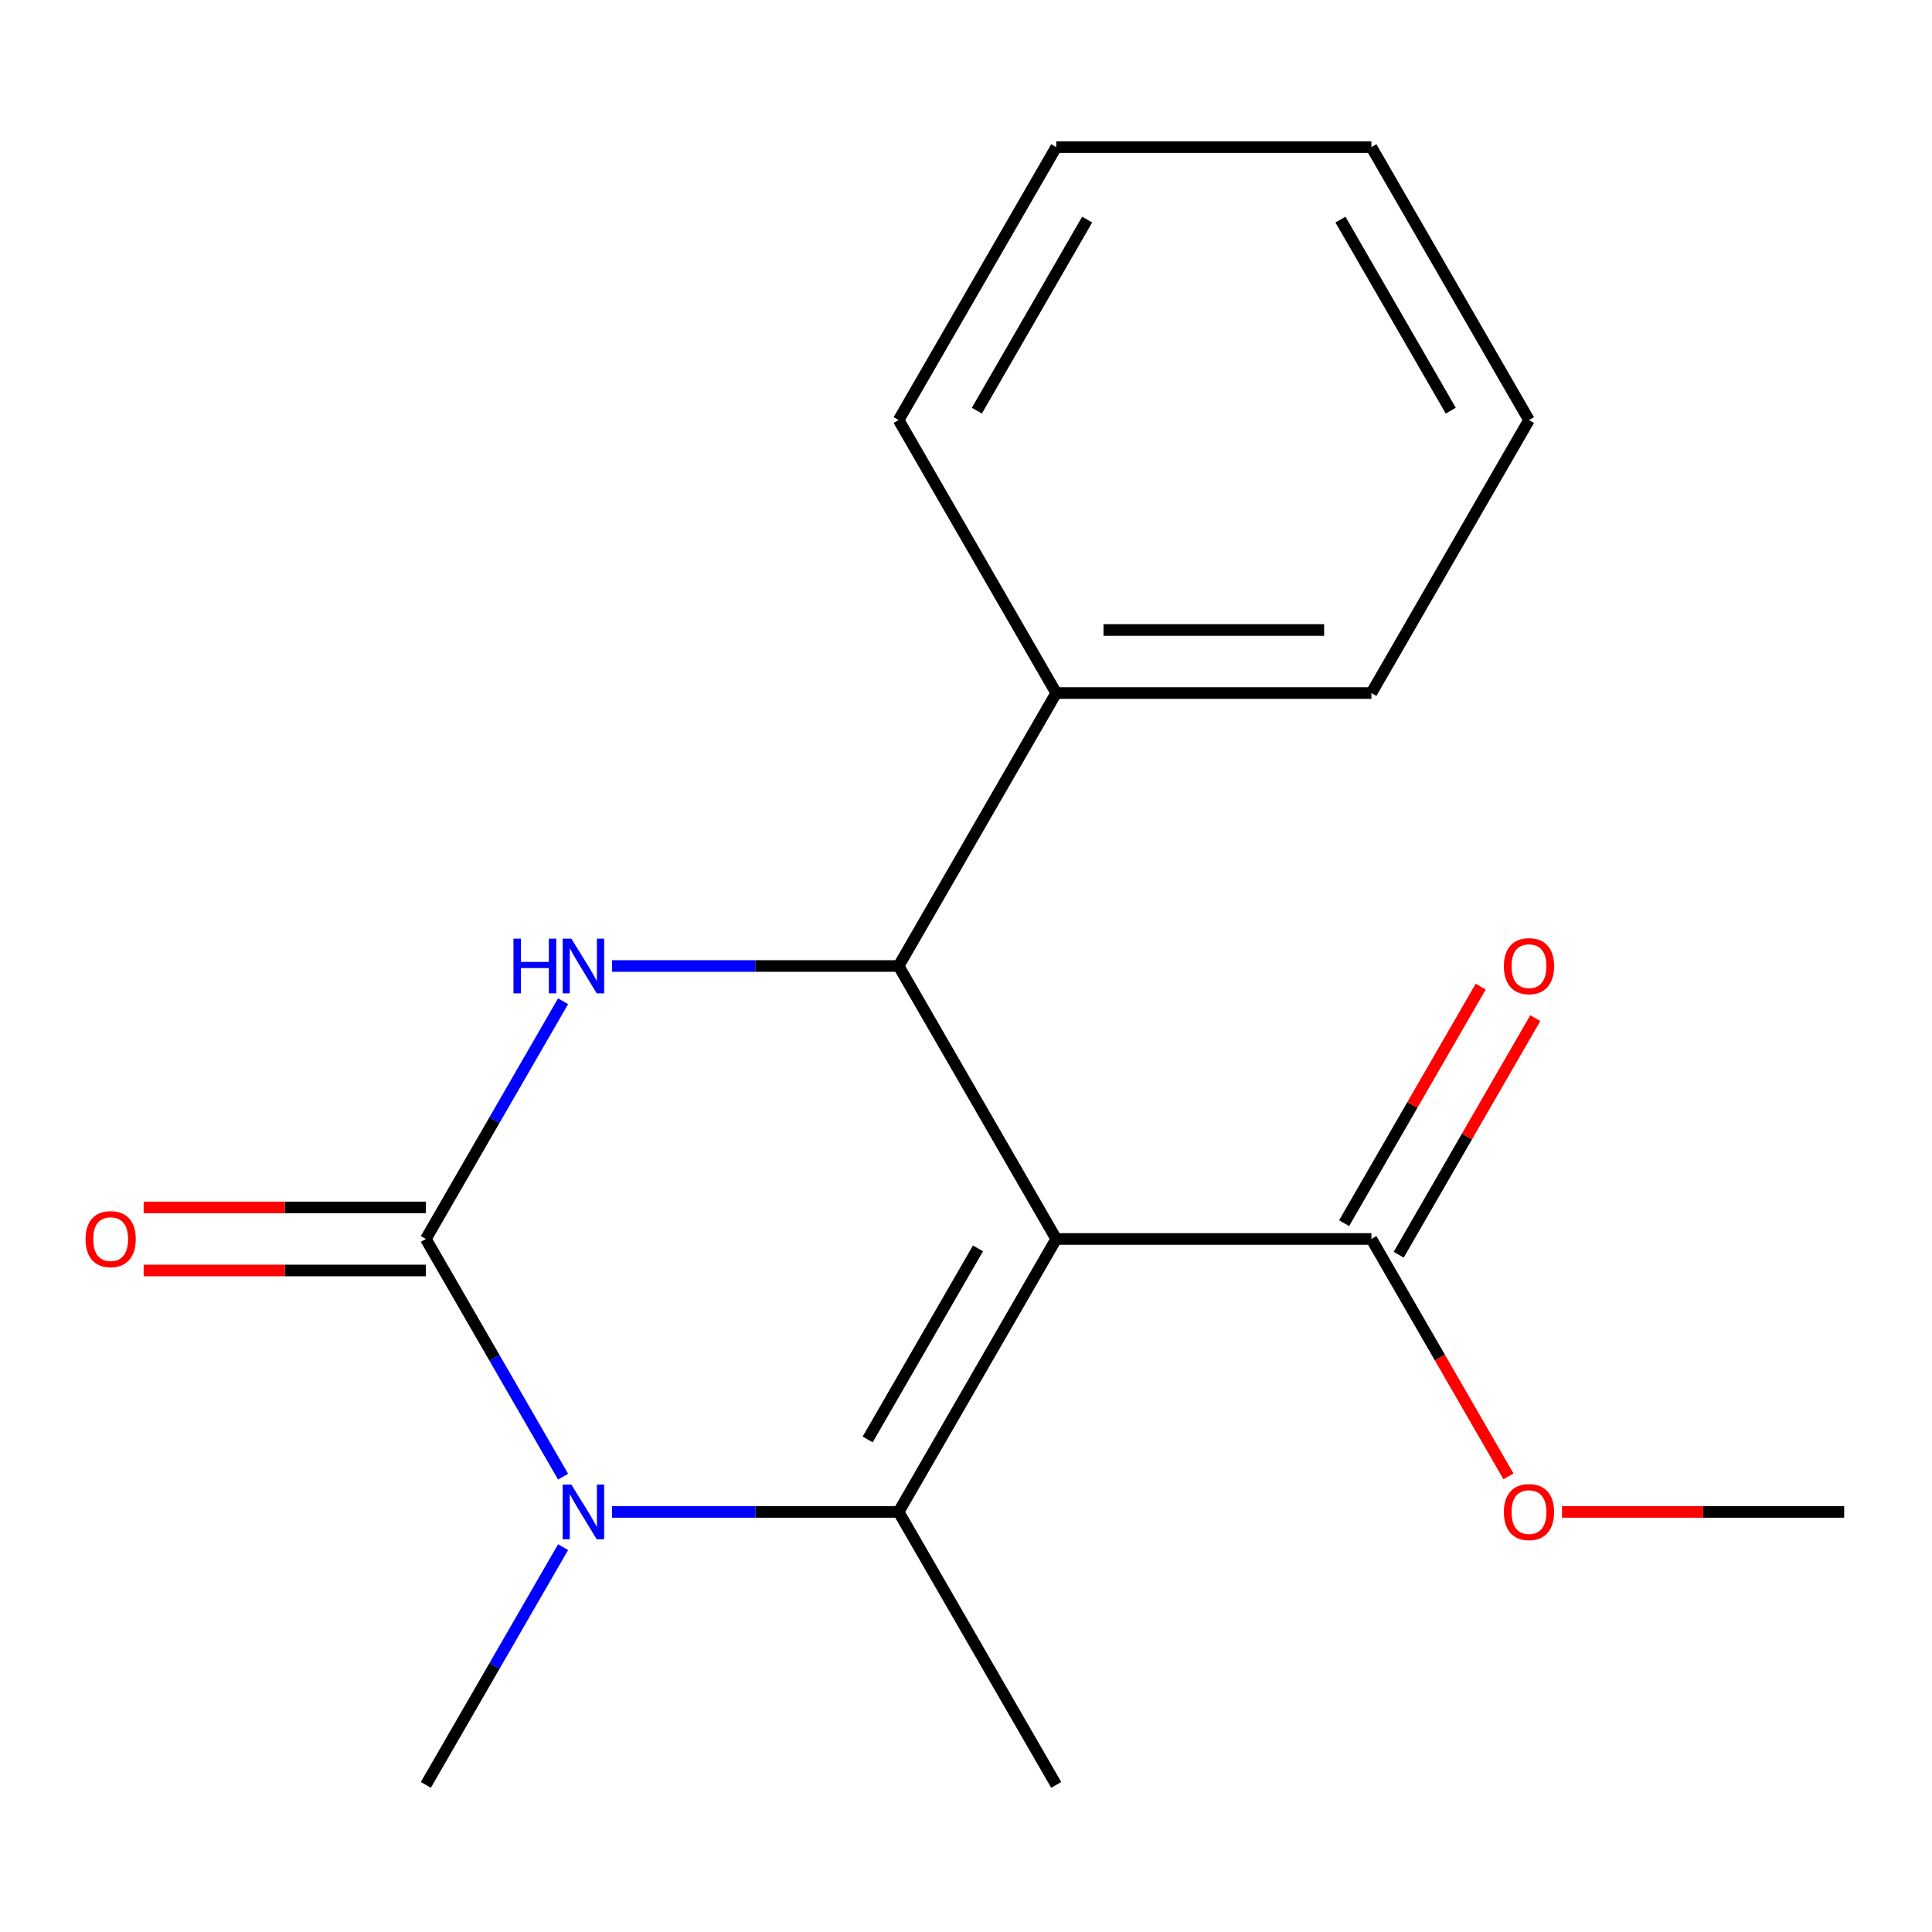 <?xml version='1.0' encoding='iso-8859-1'?>
<svg version='1.1' baseProfile='full'
              xmlns='http://www.w3.org/2000/svg'
                      xmlns:rdkit='http://www.rdkit.org/xml'
                      xmlns:xlink='http://www.w3.org/1999/xlink'
                  xml:space='preserve'
width='1000px' height='1000px' viewBox='0 0 1000 1000'>
<!-- END OF HEADER -->
<rect style='opacity:1.0;fill:#FFFFFF;stroke:none' width='1000' height='1000' x='0' y='0'> </rect>
<path class='bond-0' d='M 546.693,641.284 L 465.123,782.568' style='fill:none;fill-rule:evenodd;stroke:#000000;stroke-width:6px;stroke-linecap:butt;stroke-linejoin:miter;stroke-opacity:1' />
<path class='bond-0' d='M 506.201,646.163 L 449.102,745.062' style='fill:none;fill-rule:evenodd;stroke:#000000;stroke-width:6px;stroke-linecap:butt;stroke-linejoin:miter;stroke-opacity:1' />
<path class='bond-4' d='M 546.693,641.284 L 465.123,500' style='fill:none;fill-rule:evenodd;stroke:#000000;stroke-width:6px;stroke-linecap:butt;stroke-linejoin:miter;stroke-opacity:1' />
<path class='bond-5' d='M 546.693,641.284 L 709.834,641.284' style='fill:none;fill-rule:evenodd;stroke:#000000;stroke-width:6px;stroke-linecap:butt;stroke-linejoin:miter;stroke-opacity:1' />
<path class='bond-2' d='M 465.123,782.568 L 390.962,782.568' style='fill:none;fill-rule:evenodd;stroke:#000000;stroke-width:6px;stroke-linecap:butt;stroke-linejoin:miter;stroke-opacity:1' />
<path class='bond-2' d='M 390.962,782.568 L 316.801,782.568' style='fill:none;fill-rule:evenodd;stroke:#0000FF;stroke-width:6px;stroke-linecap:butt;stroke-linejoin:miter;stroke-opacity:1' />
<path class='bond-9' d='M 465.123,782.568 L 546.693,923.852' style='fill:none;fill-rule:evenodd;stroke:#000000;stroke-width:6px;stroke-linecap:butt;stroke-linejoin:miter;stroke-opacity:1' />
<path class='bond-1' d='M 220.412,641.284 L 255.932,579.761' style='fill:none;fill-rule:evenodd;stroke:#000000;stroke-width:6px;stroke-linecap:butt;stroke-linejoin:miter;stroke-opacity:1' />
<path class='bond-1' d='M 255.932,579.761 L 291.452,518.239' style='fill:none;fill-rule:evenodd;stroke:#0000FF;stroke-width:6px;stroke-linecap:butt;stroke-linejoin:miter;stroke-opacity:1' />
<path class='bond-6' d='M 220.412,624.97 L 147.38,624.97' style='fill:none;fill-rule:evenodd;stroke:#000000;stroke-width:6px;stroke-linecap:butt;stroke-linejoin:miter;stroke-opacity:1' />
<path class='bond-6' d='M 147.38,624.97 L 74.349,624.97' style='fill:none;fill-rule:evenodd;stroke:#FF0000;stroke-width:6px;stroke-linecap:butt;stroke-linejoin:miter;stroke-opacity:1' />
<path class='bond-6' d='M 220.412,657.598 L 147.38,657.598' style='fill:none;fill-rule:evenodd;stroke:#000000;stroke-width:6px;stroke-linecap:butt;stroke-linejoin:miter;stroke-opacity:1' />
<path class='bond-6' d='M 147.38,657.598 L 74.349,657.598' style='fill:none;fill-rule:evenodd;stroke:#FF0000;stroke-width:6px;stroke-linecap:butt;stroke-linejoin:miter;stroke-opacity:1' />
<path class='bond-18' d='M 220.412,641.284 L 255.932,702.807' style='fill:none;fill-rule:evenodd;stroke:#000000;stroke-width:6px;stroke-linecap:butt;stroke-linejoin:miter;stroke-opacity:1' />
<path class='bond-18' d='M 255.932,702.807 L 291.452,764.33' style='fill:none;fill-rule:evenodd;stroke:#0000FF;stroke-width:6px;stroke-linecap:butt;stroke-linejoin:miter;stroke-opacity:1' />
<path class='bond-10' d='M 291.452,800.807 L 255.932,862.33' style='fill:none;fill-rule:evenodd;stroke:#0000FF;stroke-width:6px;stroke-linecap:butt;stroke-linejoin:miter;stroke-opacity:1' />
<path class='bond-10' d='M 255.932,862.33 L 220.412,923.852' style='fill:none;fill-rule:evenodd;stroke:#000000;stroke-width:6px;stroke-linecap:butt;stroke-linejoin:miter;stroke-opacity:1' />
<path class='bond-3' d='M 316.801,500 L 390.962,500' style='fill:none;fill-rule:evenodd;stroke:#0000FF;stroke-width:6px;stroke-linecap:butt;stroke-linejoin:miter;stroke-opacity:1' />
<path class='bond-3' d='M 390.962,500 L 465.123,500' style='fill:none;fill-rule:evenodd;stroke:#000000;stroke-width:6px;stroke-linecap:butt;stroke-linejoin:miter;stroke-opacity:1' />
<path class='bond-7' d='M 465.123,500 L 546.693,358.716' style='fill:none;fill-rule:evenodd;stroke:#000000;stroke-width:6px;stroke-linecap:butt;stroke-linejoin:miter;stroke-opacity:1' />
<path class='bond-8' d='M 723.963,649.441 L 759.31,588.218' style='fill:none;fill-rule:evenodd;stroke:#000000;stroke-width:6px;stroke-linecap:butt;stroke-linejoin:miter;stroke-opacity:1' />
<path class='bond-8' d='M 759.31,588.218 L 794.657,526.996' style='fill:none;fill-rule:evenodd;stroke:#FF0000;stroke-width:6px;stroke-linecap:butt;stroke-linejoin:miter;stroke-opacity:1' />
<path class='bond-8' d='M 695.706,633.127 L 731.053,571.904' style='fill:none;fill-rule:evenodd;stroke:#000000;stroke-width:6px;stroke-linecap:butt;stroke-linejoin:miter;stroke-opacity:1' />
<path class='bond-8' d='M 731.053,571.904 L 766.4,510.681' style='fill:none;fill-rule:evenodd;stroke:#FF0000;stroke-width:6px;stroke-linecap:butt;stroke-linejoin:miter;stroke-opacity:1' />
<path class='bond-11' d='M 709.834,641.284 L 745.308,702.727' style='fill:none;fill-rule:evenodd;stroke:#000000;stroke-width:6px;stroke-linecap:butt;stroke-linejoin:miter;stroke-opacity:1' />
<path class='bond-11' d='M 745.308,702.727 L 780.782,764.17' style='fill:none;fill-rule:evenodd;stroke:#FF0000;stroke-width:6px;stroke-linecap:butt;stroke-linejoin:miter;stroke-opacity:1' />
<path class='bond-12' d='M 546.693,358.716 L 709.834,358.716' style='fill:none;fill-rule:evenodd;stroke:#000000;stroke-width:6px;stroke-linecap:butt;stroke-linejoin:miter;stroke-opacity:1' />
<path class='bond-12' d='M 571.164,326.088 L 685.363,326.088' style='fill:none;fill-rule:evenodd;stroke:#000000;stroke-width:6px;stroke-linecap:butt;stroke-linejoin:miter;stroke-opacity:1' />
<path class='bond-13' d='M 546.693,358.716 L 465.123,217.432' style='fill:none;fill-rule:evenodd;stroke:#000000;stroke-width:6px;stroke-linecap:butt;stroke-linejoin:miter;stroke-opacity:1' />
<path class='bond-14' d='M 808.483,782.568 L 881.514,782.568' style='fill:none;fill-rule:evenodd;stroke:#FF0000;stroke-width:6px;stroke-linecap:butt;stroke-linejoin:miter;stroke-opacity:1' />
<path class='bond-14' d='M 881.514,782.568 L 954.545,782.568' style='fill:none;fill-rule:evenodd;stroke:#000000;stroke-width:6px;stroke-linecap:butt;stroke-linejoin:miter;stroke-opacity:1' />
<path class='bond-15' d='M 709.834,358.716 L 791.405,217.432' style='fill:none;fill-rule:evenodd;stroke:#000000;stroke-width:6px;stroke-linecap:butt;stroke-linejoin:miter;stroke-opacity:1' />
<path class='bond-16' d='M 465.123,217.432 L 546.693,76.148' style='fill:none;fill-rule:evenodd;stroke:#000000;stroke-width:6px;stroke-linecap:butt;stroke-linejoin:miter;stroke-opacity:1' />
<path class='bond-16' d='M 505.615,212.553 L 562.715,113.654' style='fill:none;fill-rule:evenodd;stroke:#000000;stroke-width:6px;stroke-linecap:butt;stroke-linejoin:miter;stroke-opacity:1' />
<path class='bond-19' d='M 791.405,217.432 L 709.834,76.148' style='fill:none;fill-rule:evenodd;stroke:#000000;stroke-width:6px;stroke-linecap:butt;stroke-linejoin:miter;stroke-opacity:1' />
<path class='bond-19' d='M 750.912,212.553 L 693.813,113.654' style='fill:none;fill-rule:evenodd;stroke:#000000;stroke-width:6px;stroke-linecap:butt;stroke-linejoin:miter;stroke-opacity:1' />
<path class='bond-17' d='M 546.693,76.148 L 709.834,76.148' style='fill:none;fill-rule:evenodd;stroke:#000000;stroke-width:6px;stroke-linecap:butt;stroke-linejoin:miter;stroke-opacity:1' />
<path  class='atom-3' d='M 295.722 768.408
L 305.002 783.408
Q 305.922 784.888, 307.402 787.568
Q 308.882 790.248, 308.962 790.408
L 308.962 768.408
L 312.722 768.408
L 312.722 796.728
L 308.842 796.728
L 298.882 780.328
Q 297.722 778.408, 296.482 776.208
Q 295.282 774.008, 294.922 773.328
L 294.922 796.728
L 291.242 796.728
L 291.242 768.408
L 295.722 768.408
' fill='#0000FF'/>
<path  class='atom-4' d='M 265.762 485.84
L 269.602 485.84
L 269.602 497.88
L 284.082 497.88
L 284.082 485.84
L 287.922 485.84
L 287.922 514.16
L 284.082 514.16
L 284.082 501.08
L 269.602 501.08
L 269.602 514.16
L 265.762 514.16
L 265.762 485.84
' fill='#0000FF'/>
<path  class='atom-4' d='M 295.722 485.84
L 305.002 500.84
Q 305.922 502.32, 307.402 505
Q 308.882 507.68, 308.962 507.84
L 308.962 485.84
L 312.722 485.84
L 312.722 514.16
L 308.842 514.16
L 298.882 497.76
Q 297.722 495.84, 296.482 493.64
Q 295.282 491.44, 294.922 490.76
L 294.922 514.16
L 291.242 514.16
L 291.242 485.84
L 295.722 485.84
' fill='#0000FF'/>
<path  class='atom-7' d='M 44.271 641.364
Q 44.271 634.564, 47.631 630.764
Q 50.991 626.964, 57.271 626.964
Q 63.551 626.964, 66.911 630.764
Q 70.271 634.564, 70.271 641.364
Q 70.271 648.244, 66.871 652.164
Q 63.471 656.044, 57.271 656.044
Q 51.031 656.044, 47.631 652.164
Q 44.271 648.284, 44.271 641.364
M 57.271 652.844
Q 61.591 652.844, 63.911 649.964
Q 66.271 647.044, 66.271 641.364
Q 66.271 635.804, 63.911 633.004
Q 61.591 630.164, 57.271 630.164
Q 52.951 630.164, 50.591 632.964
Q 48.271 635.764, 48.271 641.364
Q 48.271 647.084, 50.591 649.964
Q 52.951 652.844, 57.271 652.844
' fill='#FF0000'/>
<path  class='atom-9' d='M 778.405 500.08
Q 778.405 493.28, 781.765 489.48
Q 785.125 485.68, 791.405 485.68
Q 797.685 485.68, 801.045 489.48
Q 804.405 493.28, 804.405 500.08
Q 804.405 506.96, 801.005 510.88
Q 797.605 514.76, 791.405 514.76
Q 785.165 514.76, 781.765 510.88
Q 778.405 507, 778.405 500.08
M 791.405 511.56
Q 795.725 511.56, 798.045 508.68
Q 800.405 505.76, 800.405 500.08
Q 800.405 494.52, 798.045 491.72
Q 795.725 488.88, 791.405 488.88
Q 787.085 488.88, 784.725 491.68
Q 782.405 494.48, 782.405 500.08
Q 782.405 505.8, 784.725 508.68
Q 787.085 511.56, 791.405 511.56
' fill='#FF0000'/>
<path  class='atom-12' d='M 778.405 782.648
Q 778.405 775.848, 781.765 772.048
Q 785.125 768.248, 791.405 768.248
Q 797.685 768.248, 801.045 772.048
Q 804.405 775.848, 804.405 782.648
Q 804.405 789.528, 801.005 793.448
Q 797.605 797.328, 791.405 797.328
Q 785.165 797.328, 781.765 793.448
Q 778.405 789.568, 778.405 782.648
M 791.405 794.128
Q 795.725 794.128, 798.045 791.248
Q 800.405 788.328, 800.405 782.648
Q 800.405 777.088, 798.045 774.288
Q 795.725 771.448, 791.405 771.448
Q 787.085 771.448, 784.725 774.248
Q 782.405 777.048, 782.405 782.648
Q 782.405 788.368, 784.725 791.248
Q 787.085 794.128, 791.405 794.128
' fill='#FF0000'/>
</svg>
